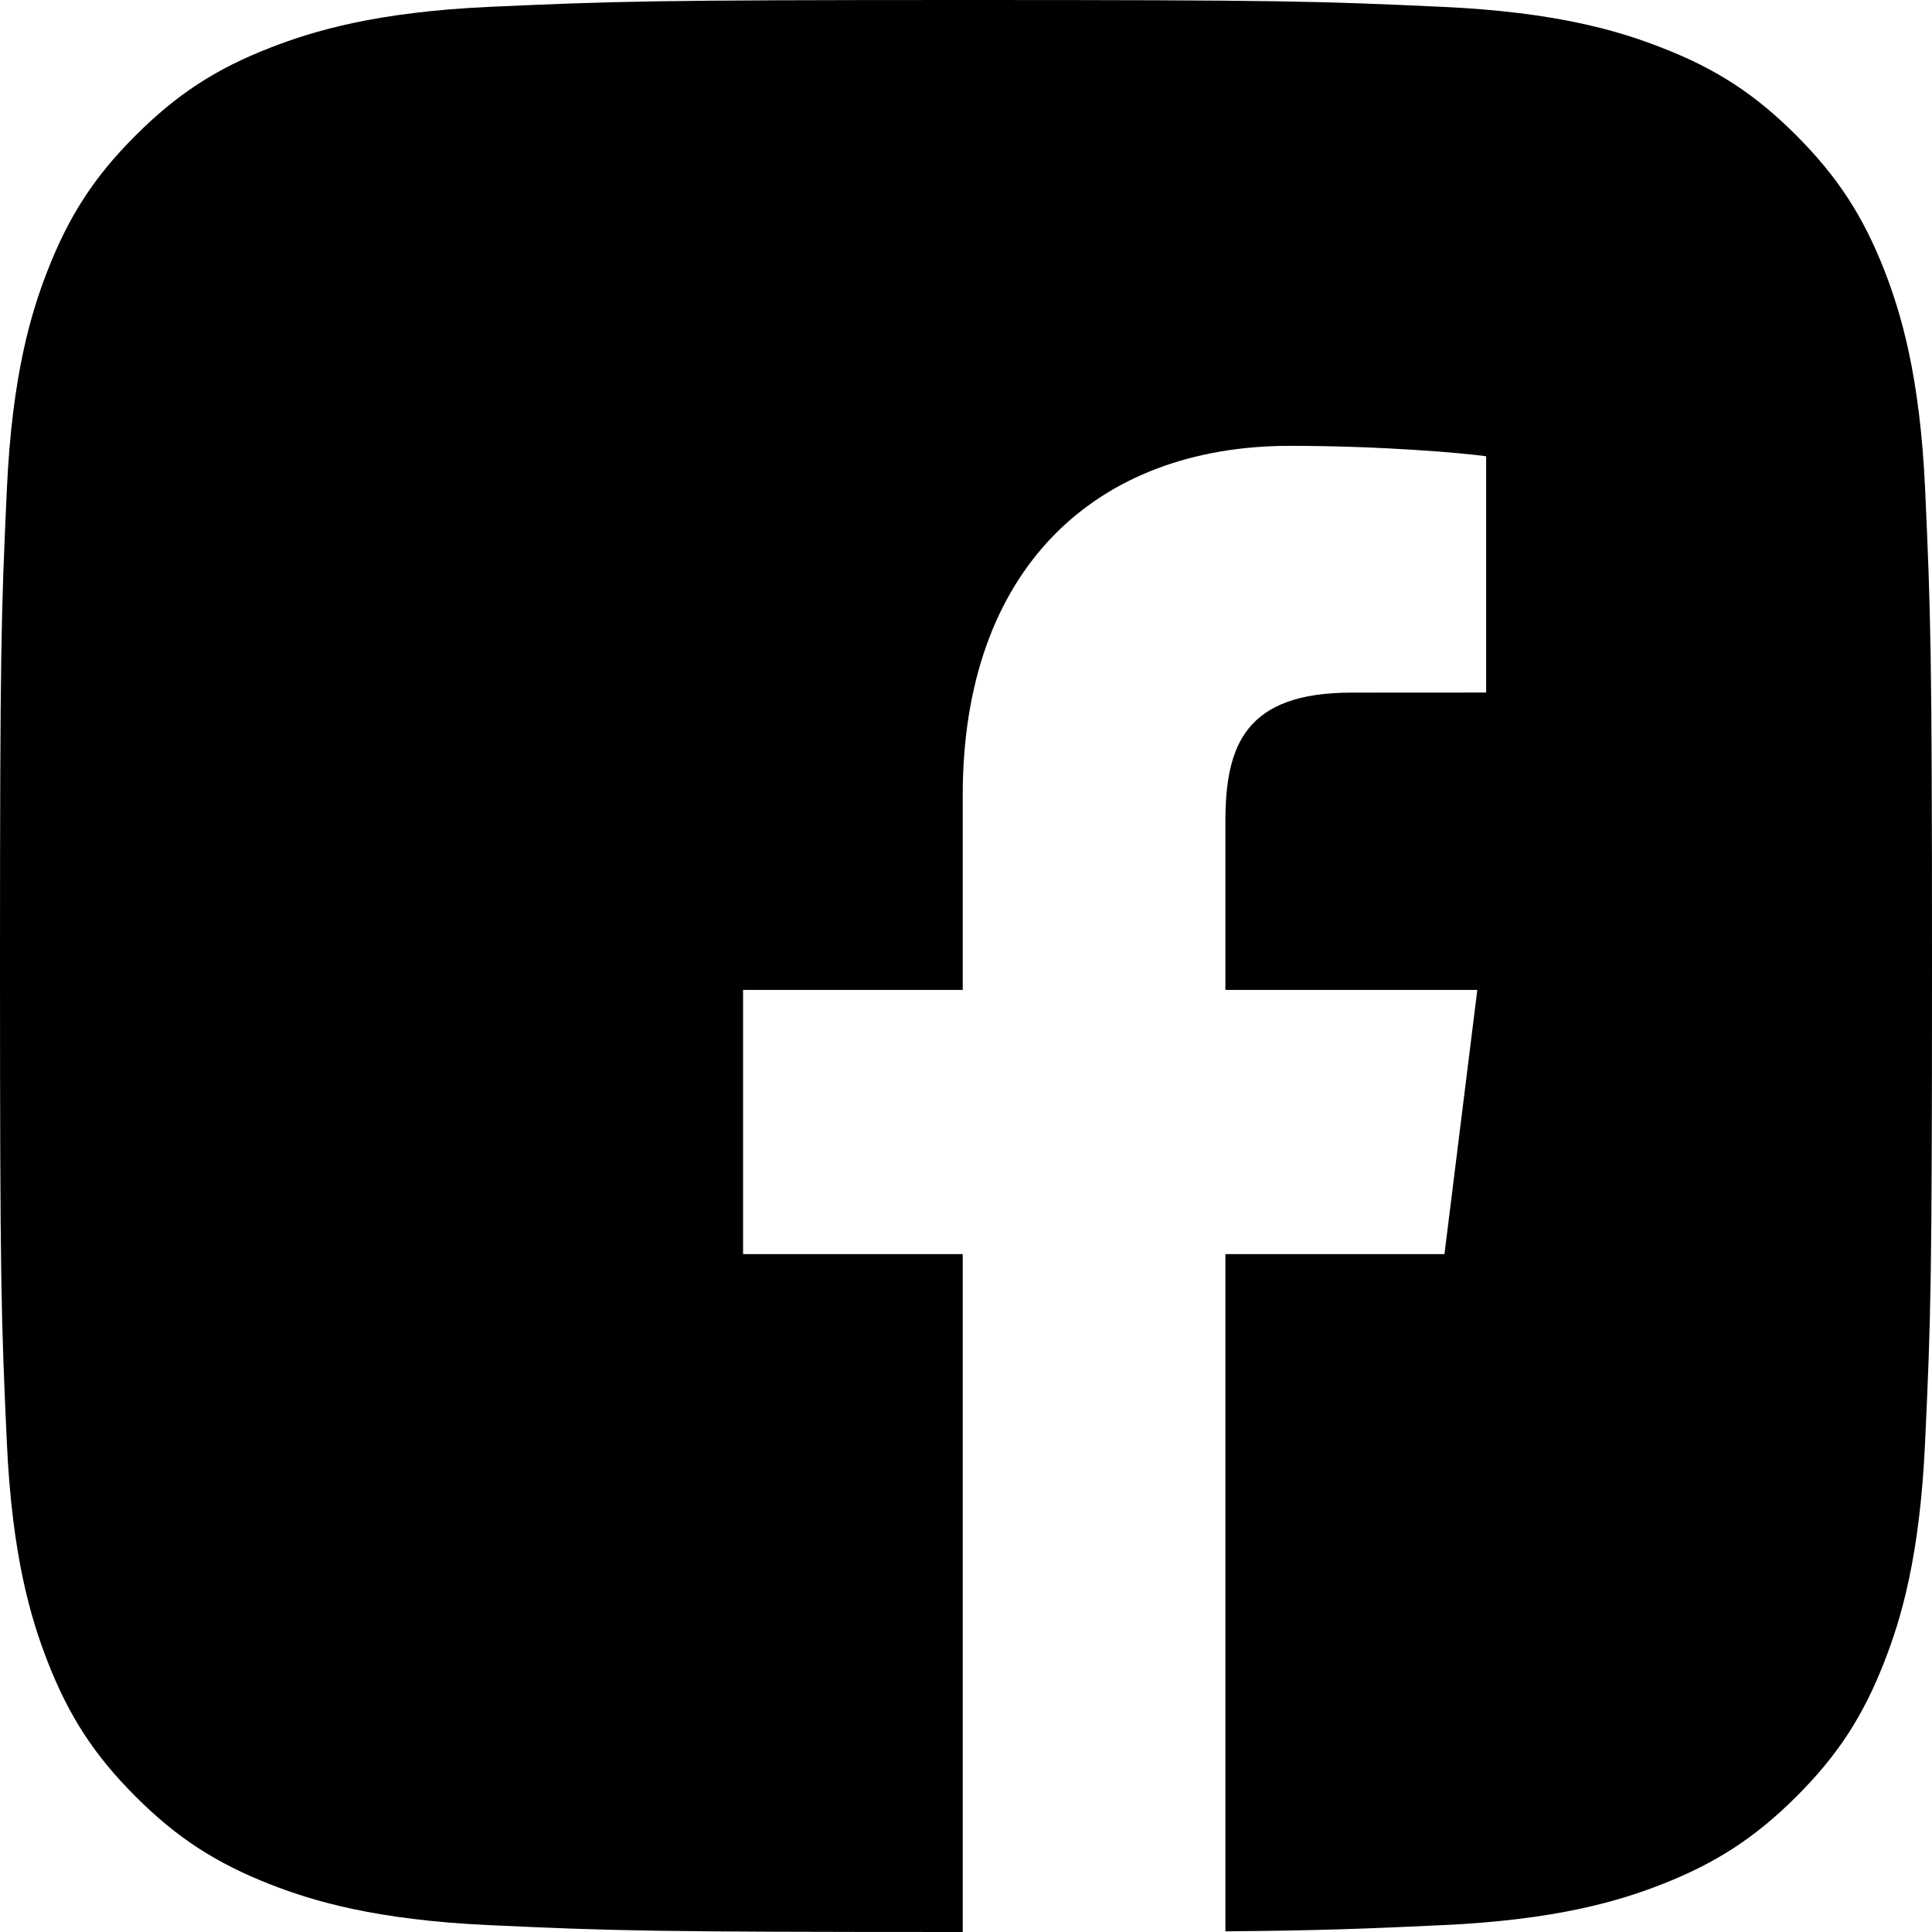 <svg width="26" height="26" viewBox="0 0 26 26" fill="none" xmlns="http://www.w3.org/2000/svg">
<path fill-rule="evenodd" clip-rule="evenodd" d="M22.352 25.363C21.793 25.58 20.953 25.838 19.407 25.908C18.374 25.956 17.788 25.98 16.491 25.991V16.877H19.439L19.881 13.322H16.491V11.052C16.491 10.022 16.766 9.321 18.187 9.321L20 9.32V6.14C19.686 6.097 18.61 6 17.359 6C14.745 6 12.956 7.657 12.956 10.7V13.322H10V16.877H12.956V26H13.528C13.359 26 13.183 26 13 26C8.766 26 8.264 25.985 6.592 25.908C5.046 25.838 4.206 25.58 3.647 25.363C2.907 25.074 2.378 24.731 1.824 24.176C1.269 23.622 0.926 23.094 0.638 22.354C0.421 21.795 0.162 20.955 0.092 19.409C0.015 17.736 0 17.233 0 13C0 8.766 0.015 8.265 0.092 6.592C0.162 5.046 0.42 4.206 0.638 3.647C0.926 2.907 1.268 2.378 1.824 1.824C2.379 1.269 2.907 0.924 3.647 0.638C4.208 0.421 5.046 0.162 6.592 0.092C8.265 0.017 8.766 0 13 0C17.233 0 17.736 0.015 19.408 0.092C20.954 0.162 21.794 0.42 22.353 0.638C23.094 0.924 23.622 1.269 24.176 1.824C24.73 2.38 25.074 2.908 25.363 3.648C25.579 4.208 25.838 5.047 25.908 6.593C25.983 8.266 26 8.767 26 13.001C26 17.236 25.985 17.737 25.907 19.409C25.837 20.955 25.58 21.795 25.362 22.354C25.075 23.094 24.731 23.622 24.176 24.176C23.62 24.731 23.092 25.074 22.352 25.363Z" fill="black"/>
</svg>
